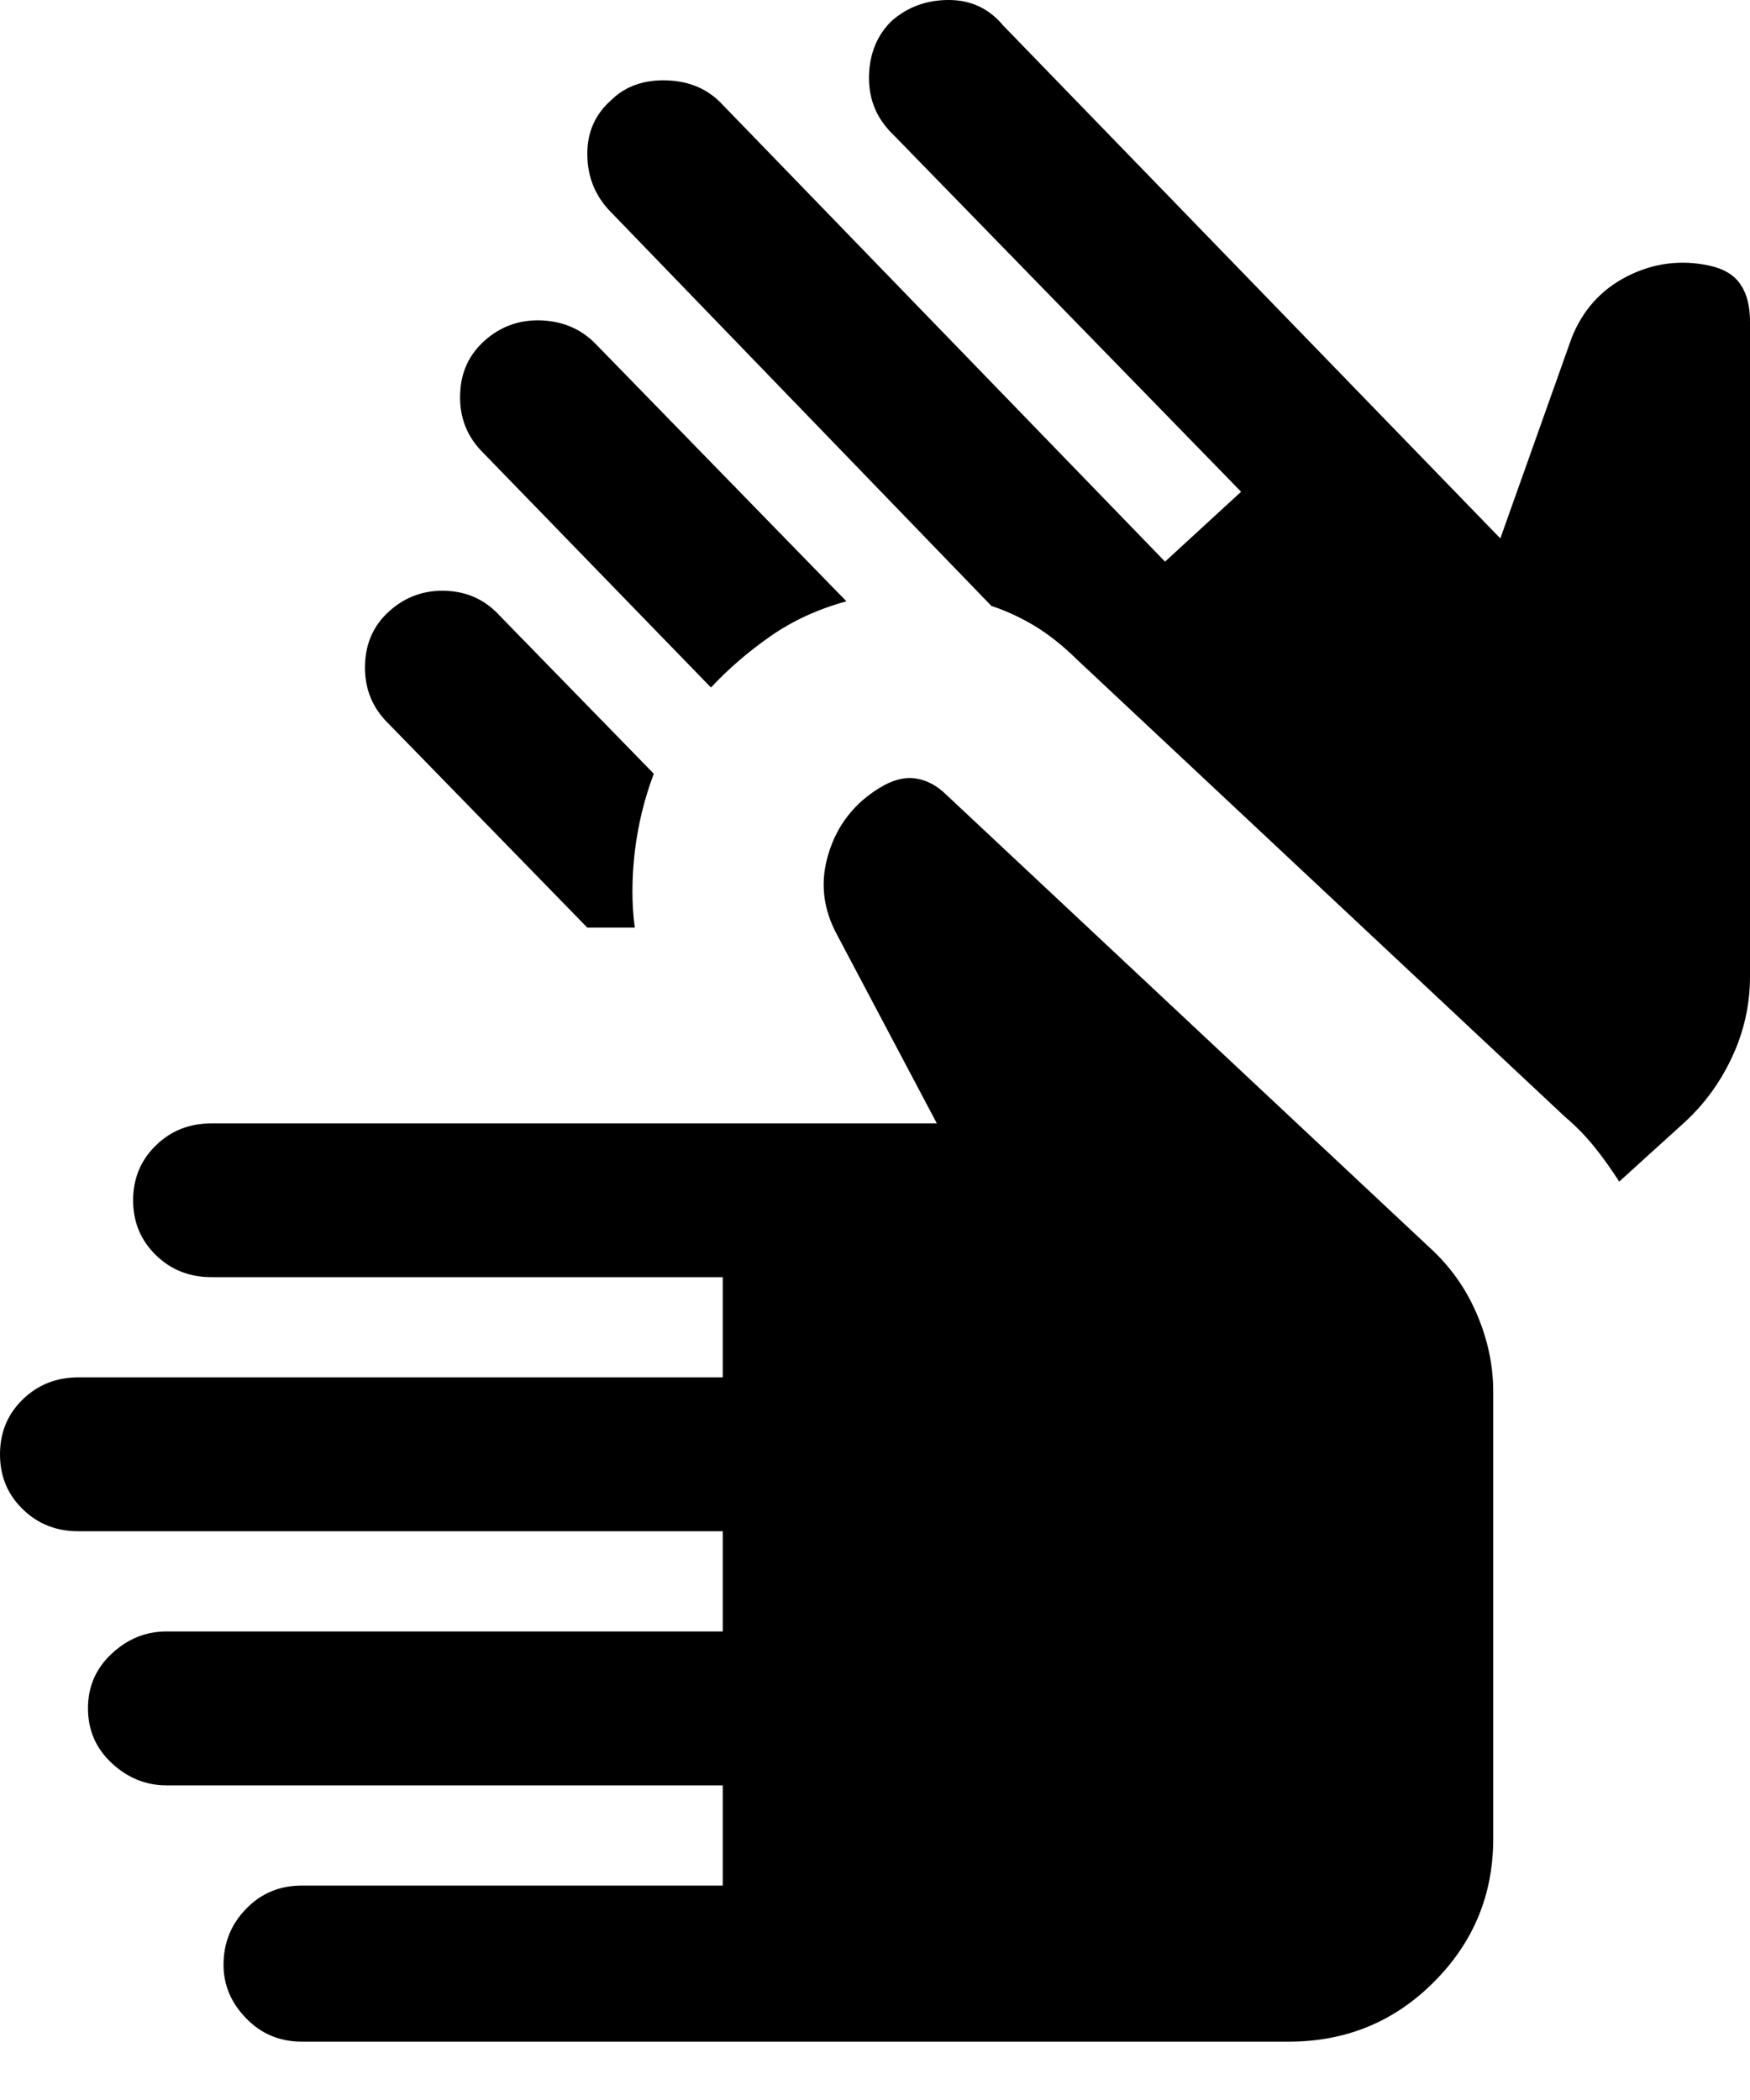 <svg width="15" height="18" viewBox="0 0 15 18" fill="none" xmlns="http://www.w3.org/2000/svg">
<path d="M2.588 17.5C2.398 17.5 2.238 17.433 2.11 17.3C1.98 17.167 1.916 17.014 1.916 16.841C1.916 16.654 1.98 16.494 2.11 16.361C2.238 16.228 2.398 16.162 2.588 16.162H6.195V15.303H1.426C1.25 15.303 1.094 15.239 0.958 15.113C0.822 14.986 0.754 14.83 0.754 14.643C0.754 14.457 0.822 14.3 0.958 14.174C1.094 14.047 1.25 13.984 1.426 13.984H6.195V13.125H0.672C0.482 13.125 0.323 13.062 0.194 12.935C0.064 12.809 -0 12.652 -0 12.466C-0 12.279 0.064 12.123 0.194 11.996C0.323 11.87 0.482 11.806 0.672 11.806H6.195V10.947H1.814C1.623 10.947 1.464 10.884 1.335 10.757C1.206 10.631 1.141 10.475 1.141 10.288C1.141 10.102 1.206 9.945 1.335 9.819C1.464 9.692 1.623 9.629 1.814 9.629H8.03L7.174 8.011C7.051 7.784 7.028 7.551 7.103 7.312C7.177 7.072 7.323 6.885 7.541 6.752C7.649 6.686 7.751 6.659 7.846 6.672C7.941 6.686 8.03 6.732 8.111 6.812L12.248 10.688C12.425 10.848 12.561 11.037 12.656 11.257C12.751 11.477 12.799 11.7 12.799 11.926V15.762C12.799 16.241 12.629 16.651 12.289 16.99C11.95 17.33 11.535 17.5 11.046 17.5H2.588ZM6.094 5.893L4.117 3.856C3.994 3.722 3.937 3.563 3.944 3.376C3.95 3.19 4.021 3.037 4.157 2.917C4.293 2.797 4.453 2.74 4.636 2.746C4.82 2.753 4.973 2.817 5.095 2.937L7.255 5.154C7.011 5.221 6.793 5.321 6.603 5.454C6.413 5.587 6.243 5.733 6.094 5.893ZM5.034 7.951L3.301 6.173C3.179 6.04 3.122 5.88 3.129 5.693C3.135 5.507 3.206 5.354 3.342 5.234C3.478 5.114 3.638 5.057 3.821 5.064C4.005 5.071 4.157 5.141 4.28 5.274L5.604 6.632C5.523 6.846 5.469 7.068 5.441 7.301C5.414 7.535 5.414 7.751 5.441 7.951H5.034ZM13.879 10.128C13.811 10.022 13.74 9.922 13.665 9.829C13.59 9.736 13.505 9.649 13.41 9.569L9.232 5.654C9.11 5.534 8.988 5.437 8.865 5.363C8.743 5.29 8.621 5.234 8.498 5.194L5.217 1.798C5.095 1.665 5.034 1.505 5.034 1.318C5.034 1.132 5.102 0.979 5.238 0.859C5.36 0.739 5.52 0.682 5.717 0.689C5.914 0.696 6.073 0.766 6.195 0.899L9.986 4.814L10.638 4.215L7.622 1.119C7.5 0.986 7.442 0.826 7.449 0.639C7.456 0.453 7.52 0.3 7.642 0.18C7.778 0.06 7.941 0 8.132 0C8.322 0 8.478 0.073 8.6 0.22L12.86 4.615L13.471 2.897C13.566 2.657 13.726 2.48 13.95 2.367C14.174 2.254 14.409 2.224 14.653 2.277C14.776 2.304 14.864 2.357 14.918 2.437C14.973 2.517 15 2.624 15 2.757V8.37C15 8.61 14.949 8.84 14.847 9.059C14.745 9.279 14.606 9.469 14.429 9.629L13.879 10.128Z" fill="black"/>
</svg>
